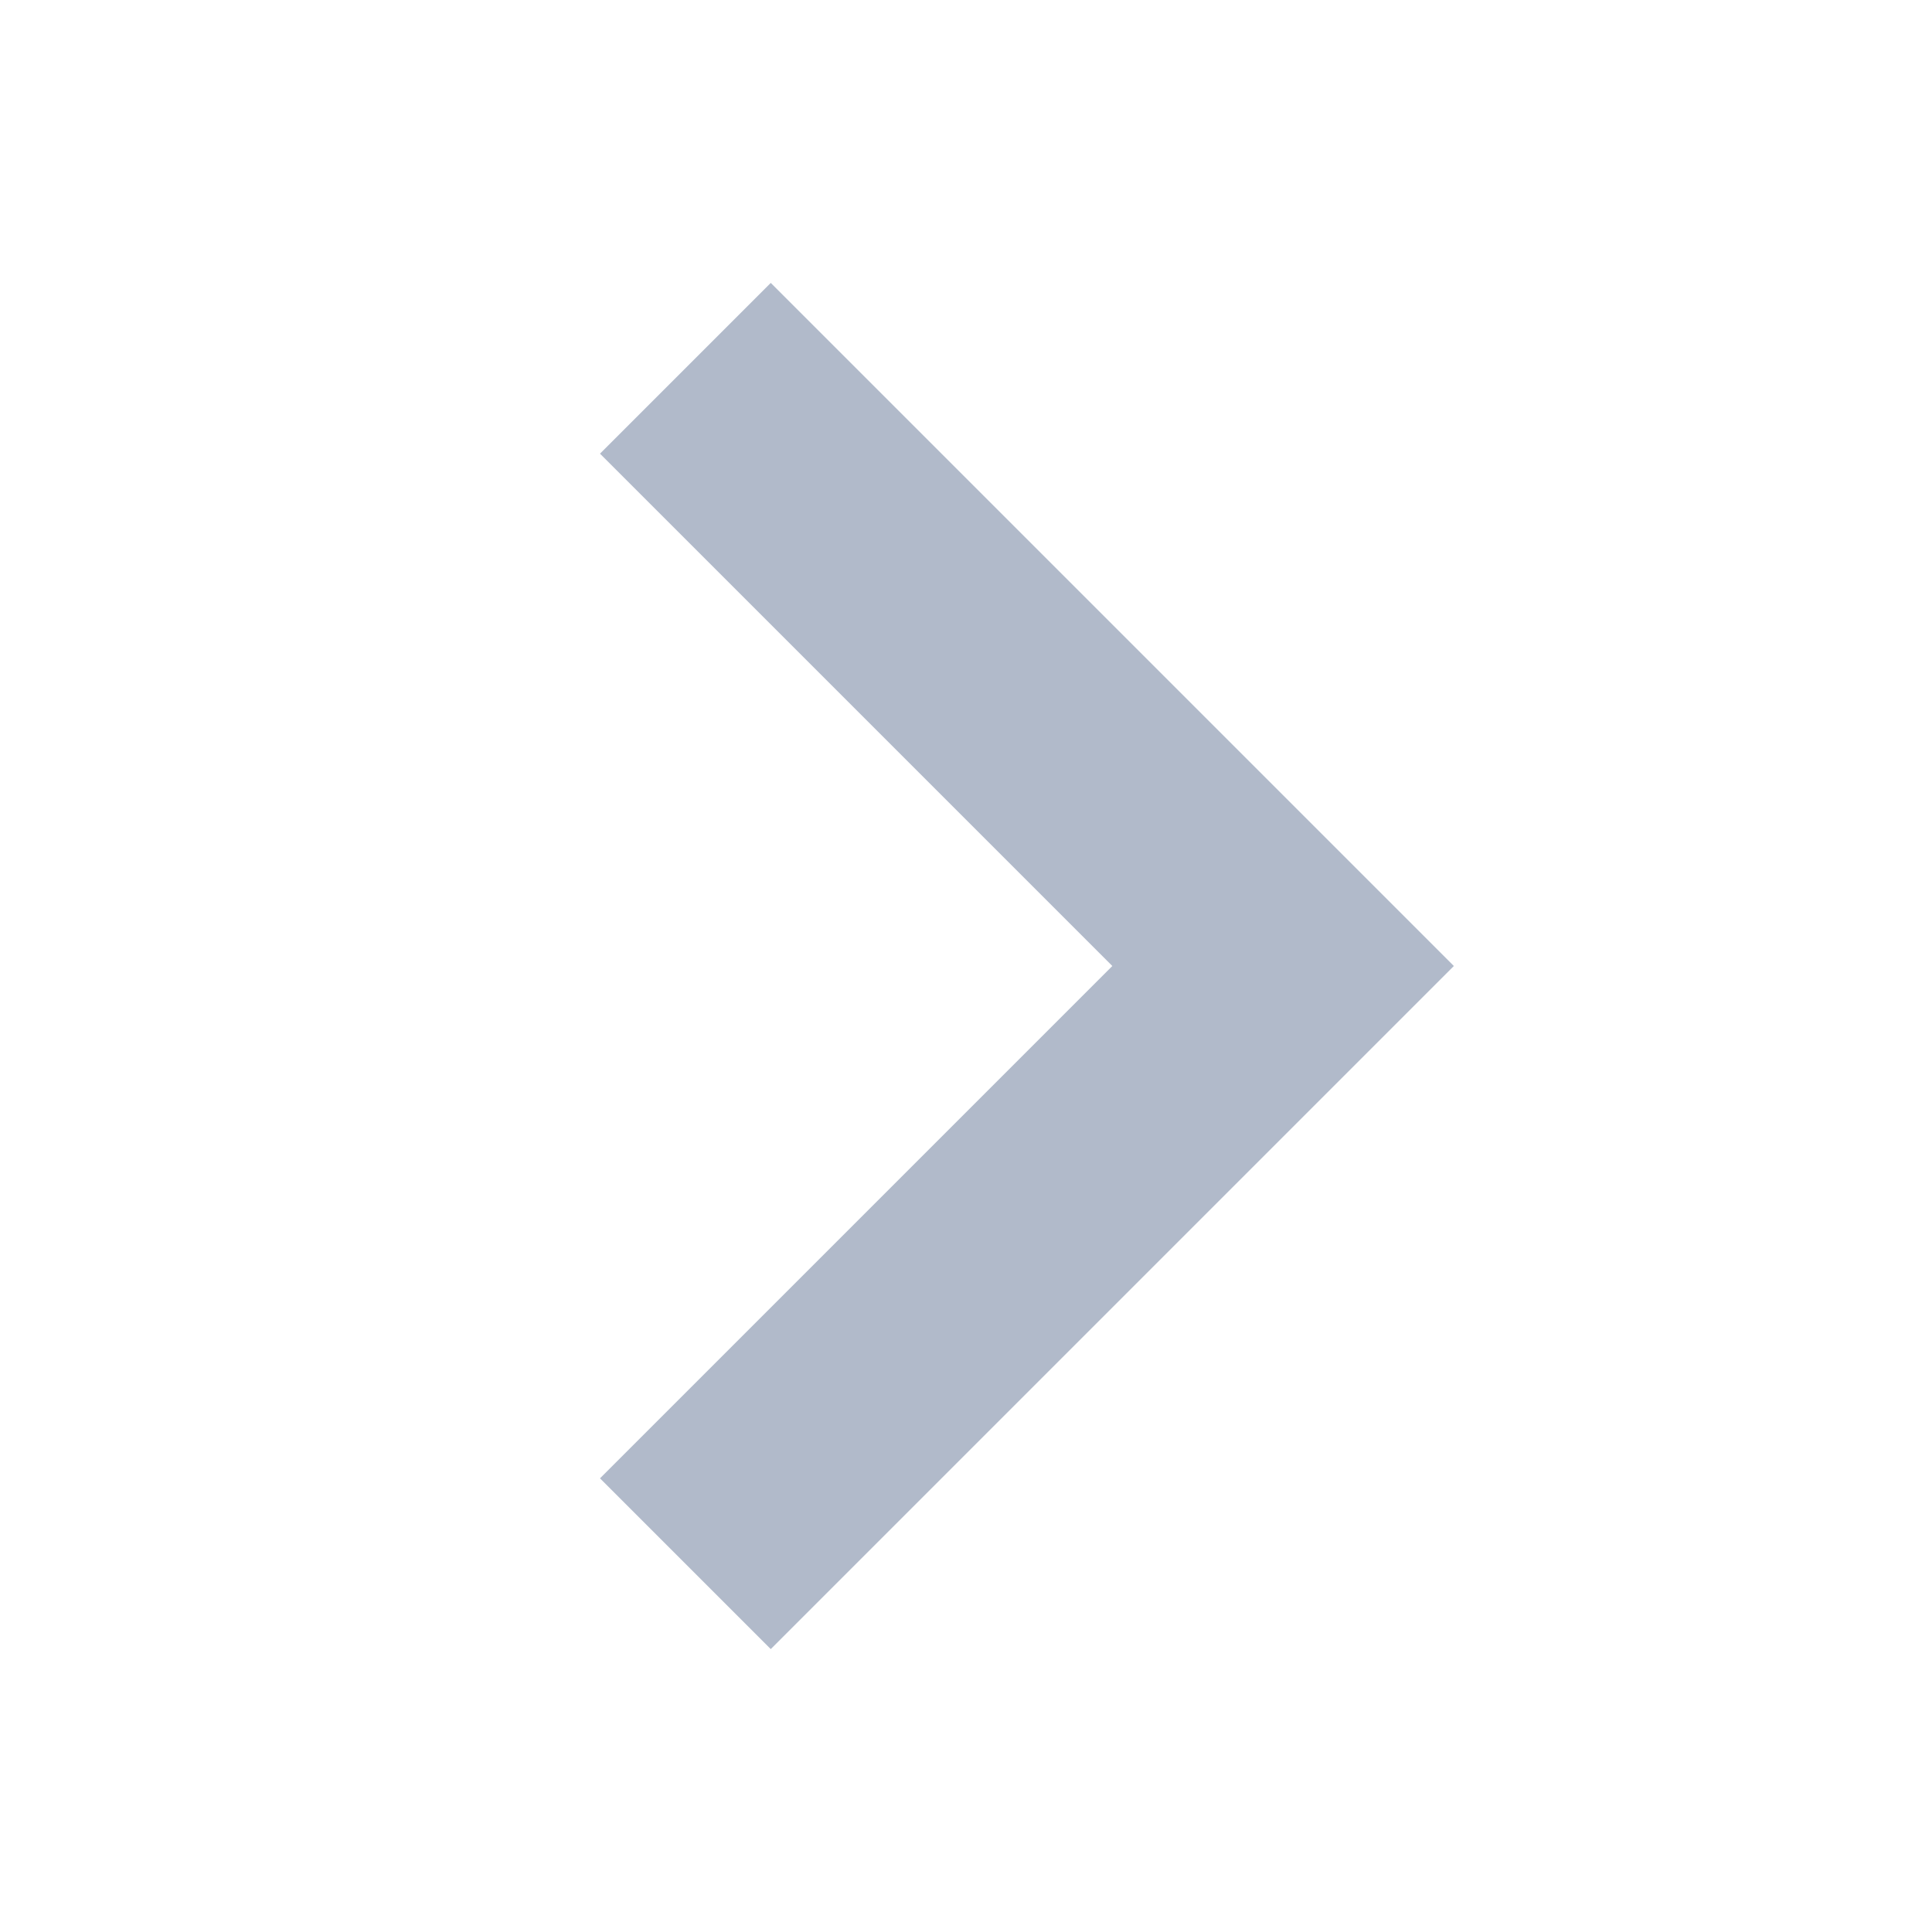 <svg width="16" height="16" viewBox="0 0 16 16" fill="none" xmlns="http://www.w3.org/2000/svg">
<g id="ico_arrow">
<mask id="mask0_3224_77388" style="mask-type:alpha" maskUnits="userSpaceOnUse" x="0" y="0" width="16" height="16">
<rect id="Rectangle 52" width="16" height="16" fill="#C4C4C4"/>
</mask>
<g mask="url(#mask0_3224_77388)">
<path id="Vector" d="M5.676 3.05L10.626 8L5.676 12.95" stroke="#B1BACA" stroke-width="2" stroke-miterlimit="10"/>
</g>
</g>
</svg>
